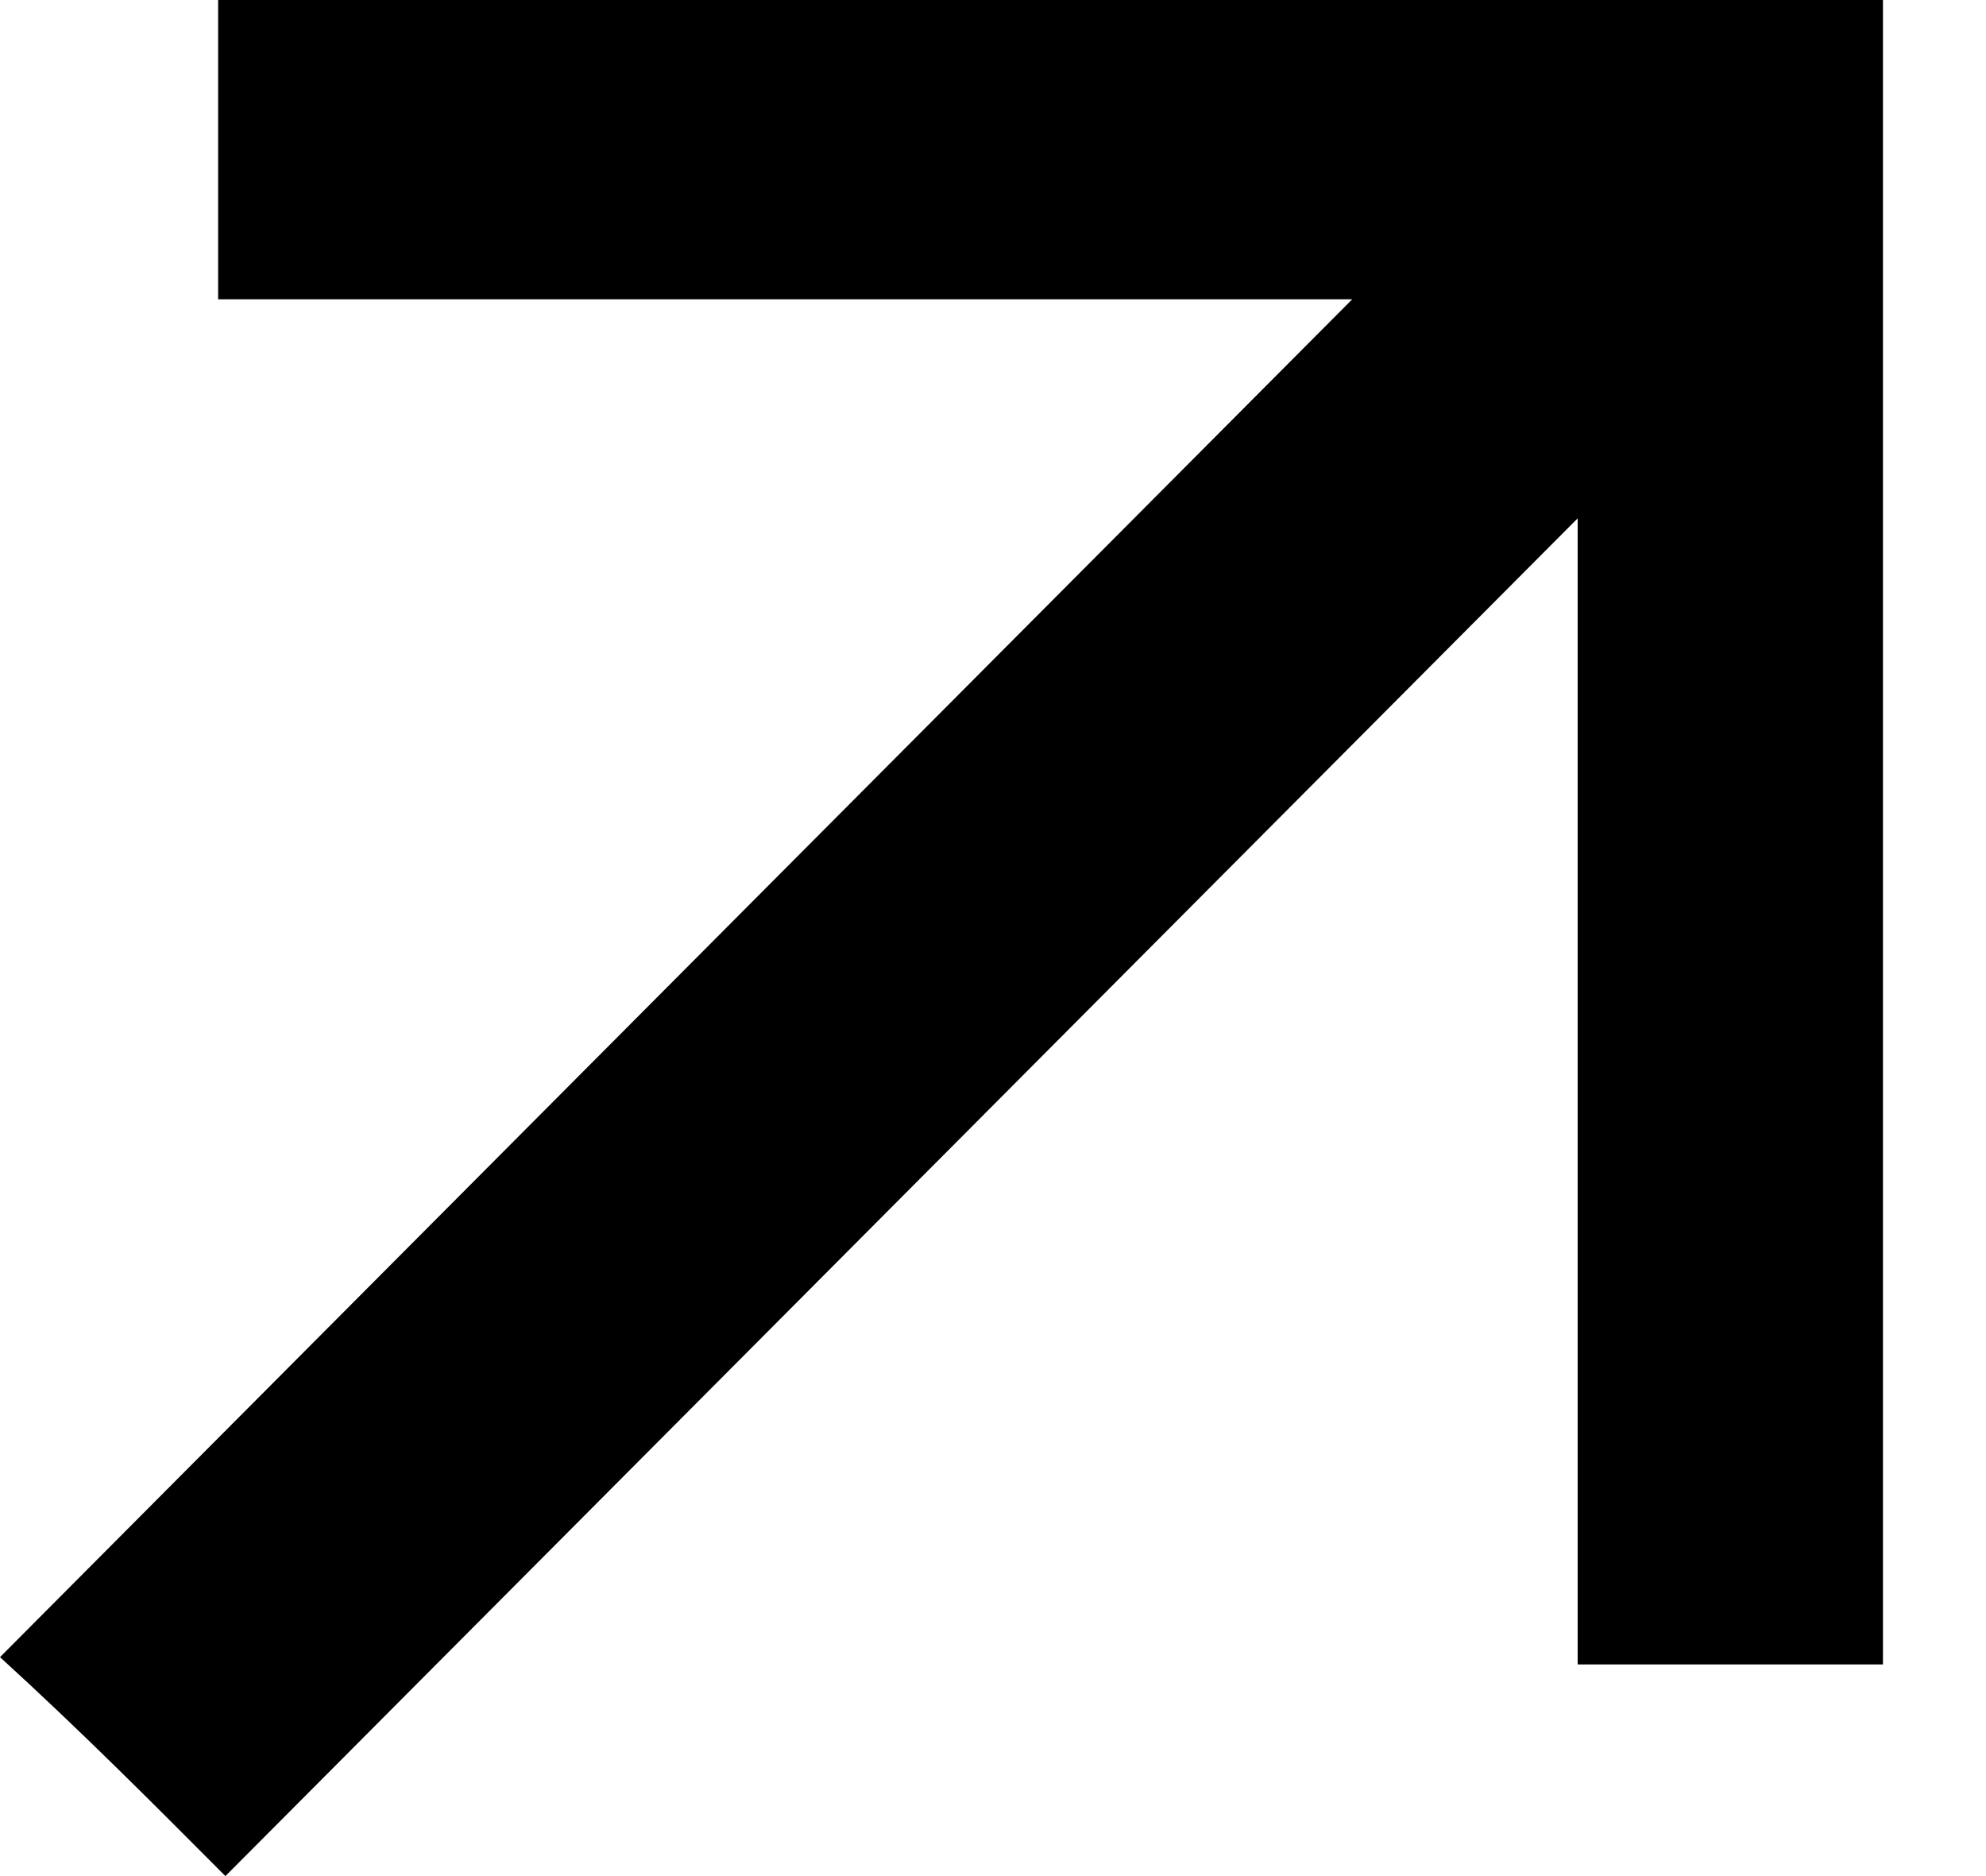<svg width="18" height="17" viewBox="0 0 18 17" fill="none" xmlns="http://www.w3.org/2000/svg">
<path d="M1.977 0C1.977 0.926 1.977 1.786 1.977 2.712C5.403 2.712 8.829 2.712 12.256 2.712C8.171 6.813 4.085 10.914 0 15.016C0.725 15.677 1.384 16.338 2.043 17C6.062 12.965 10.147 8.864 14.299 4.697C14.299 8.202 14.299 11.642 14.299 15.082C15.221 15.082 16.143 15.082 17.066 15.082C17.066 10.055 17.066 5.027 17.066 0C11.992 0 7.05 0 1.977 0Z" fill="black"/>
</svg>
